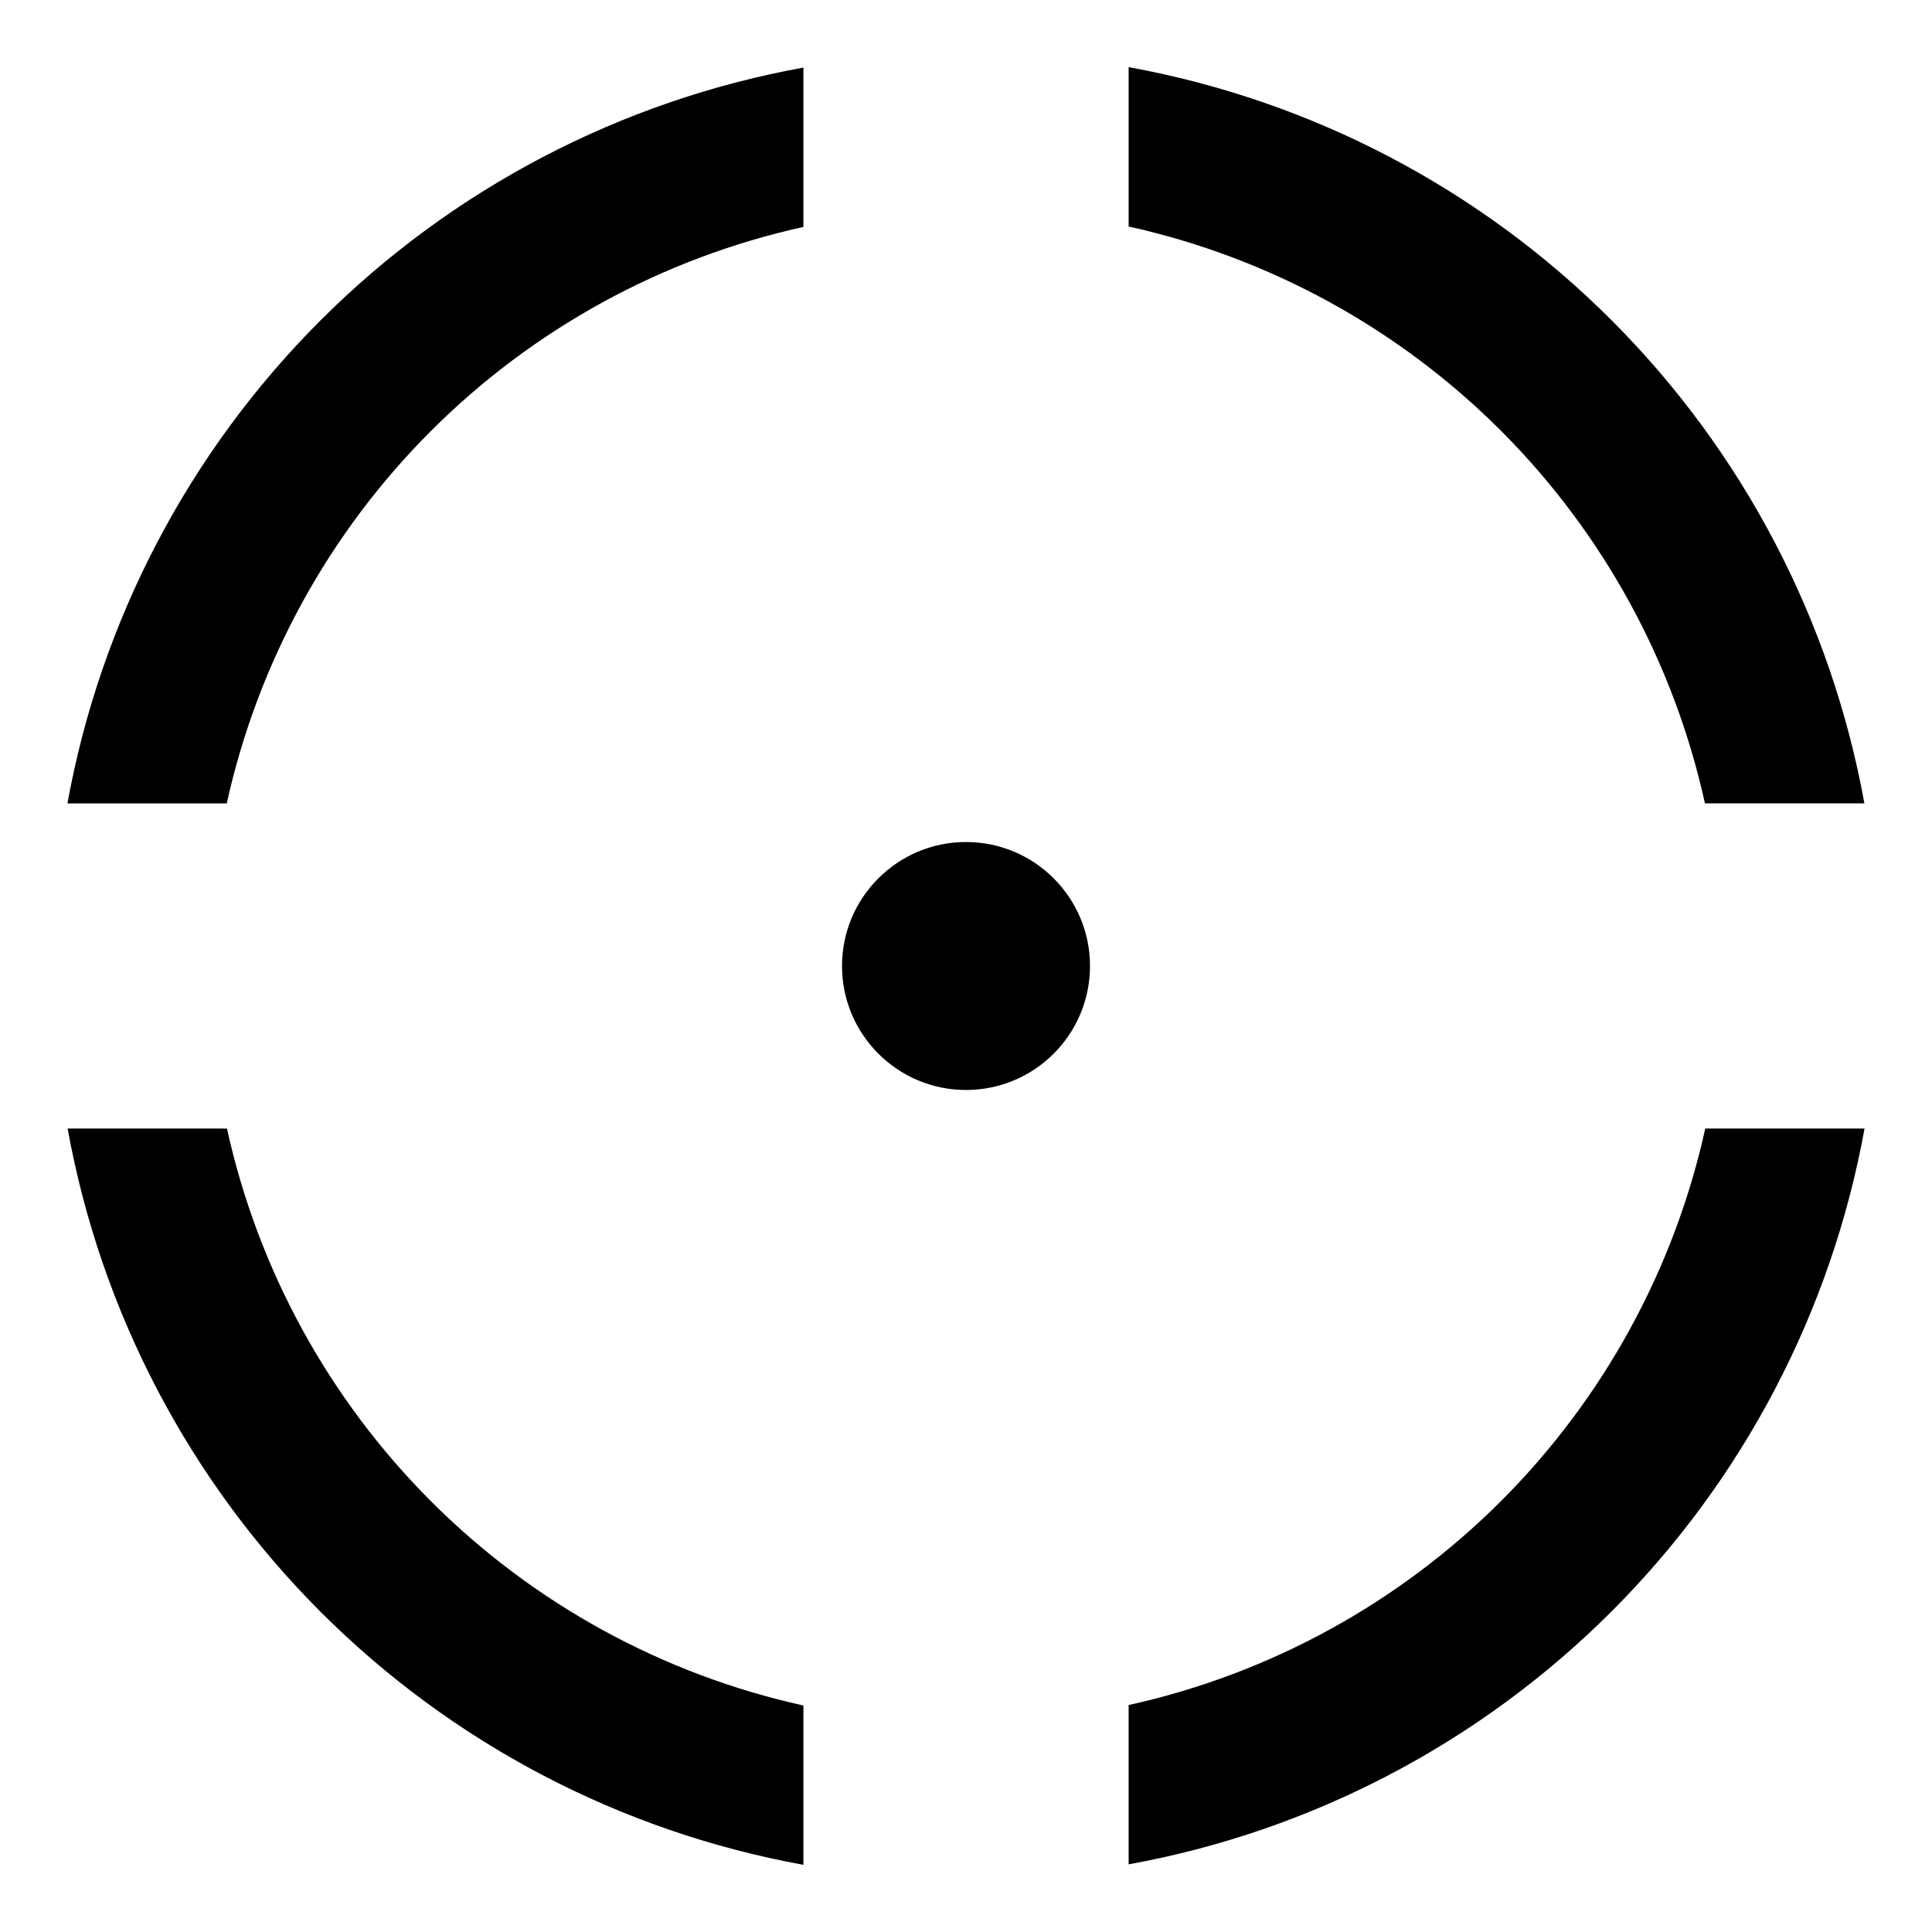 <?xml version="1.0" encoding="UTF-8"?>
<!-- Uploaded to: SVG Repo, www.svgrepo.com, Generator: SVG Repo Mixer Tools -->
<svg fill="#000000" width="800px" height="800px" version="1.1" viewBox="144 144 512 512" xmlns="http://www.w3.org/2000/svg">
 <g>
  <path d="m443.1 161.8v42.23c37.383 8.27 71.621 27.055 98.684 54.137 27.059 27.086 45.809 61.344 54.043 98.734h42.258-0.004c-8.781-48.5-32.156-93.164-66.996-128.03-34.84-34.863-79.488-58.262-127.98-67.078zm-86.188 0.109c-48.488 8.793-93.141 32.176-127.99 67.016-34.852 34.844-58.242 79.488-67.051 127.98h42.223c8.258-37.383 27.031-71.629 54.109-98.691 27.074-27.066 61.324-45.828 98.711-54.07zm-194.99 281.17c8.781 48.5 32.156 93.168 67 128.04 34.844 34.863 79.496 58.266 127.99 67.078v-42.219c-37.391-8.266-71.641-27.051-98.707-54.141-27.066-27.09-45.824-61.355-54.055-98.754zm433.99 0c-8.258 37.383-27.027 71.625-54.102 98.695-27.074 27.066-61.324 45.832-98.711 54.078v42.219c48.488-8.797 93.137-32.18 127.98-67.02 34.852-34.844 58.238-79.488 67.047-127.97z"/>
  <path d="m432.86 400c0 18.145-14.711 32.855-32.855 32.855-18.148 0-32.859-14.711-32.859-32.855 0-18.148 14.711-32.855 32.859-32.855 18.145 0 32.855 14.707 32.855 32.855"/>
 </g>
</svg>